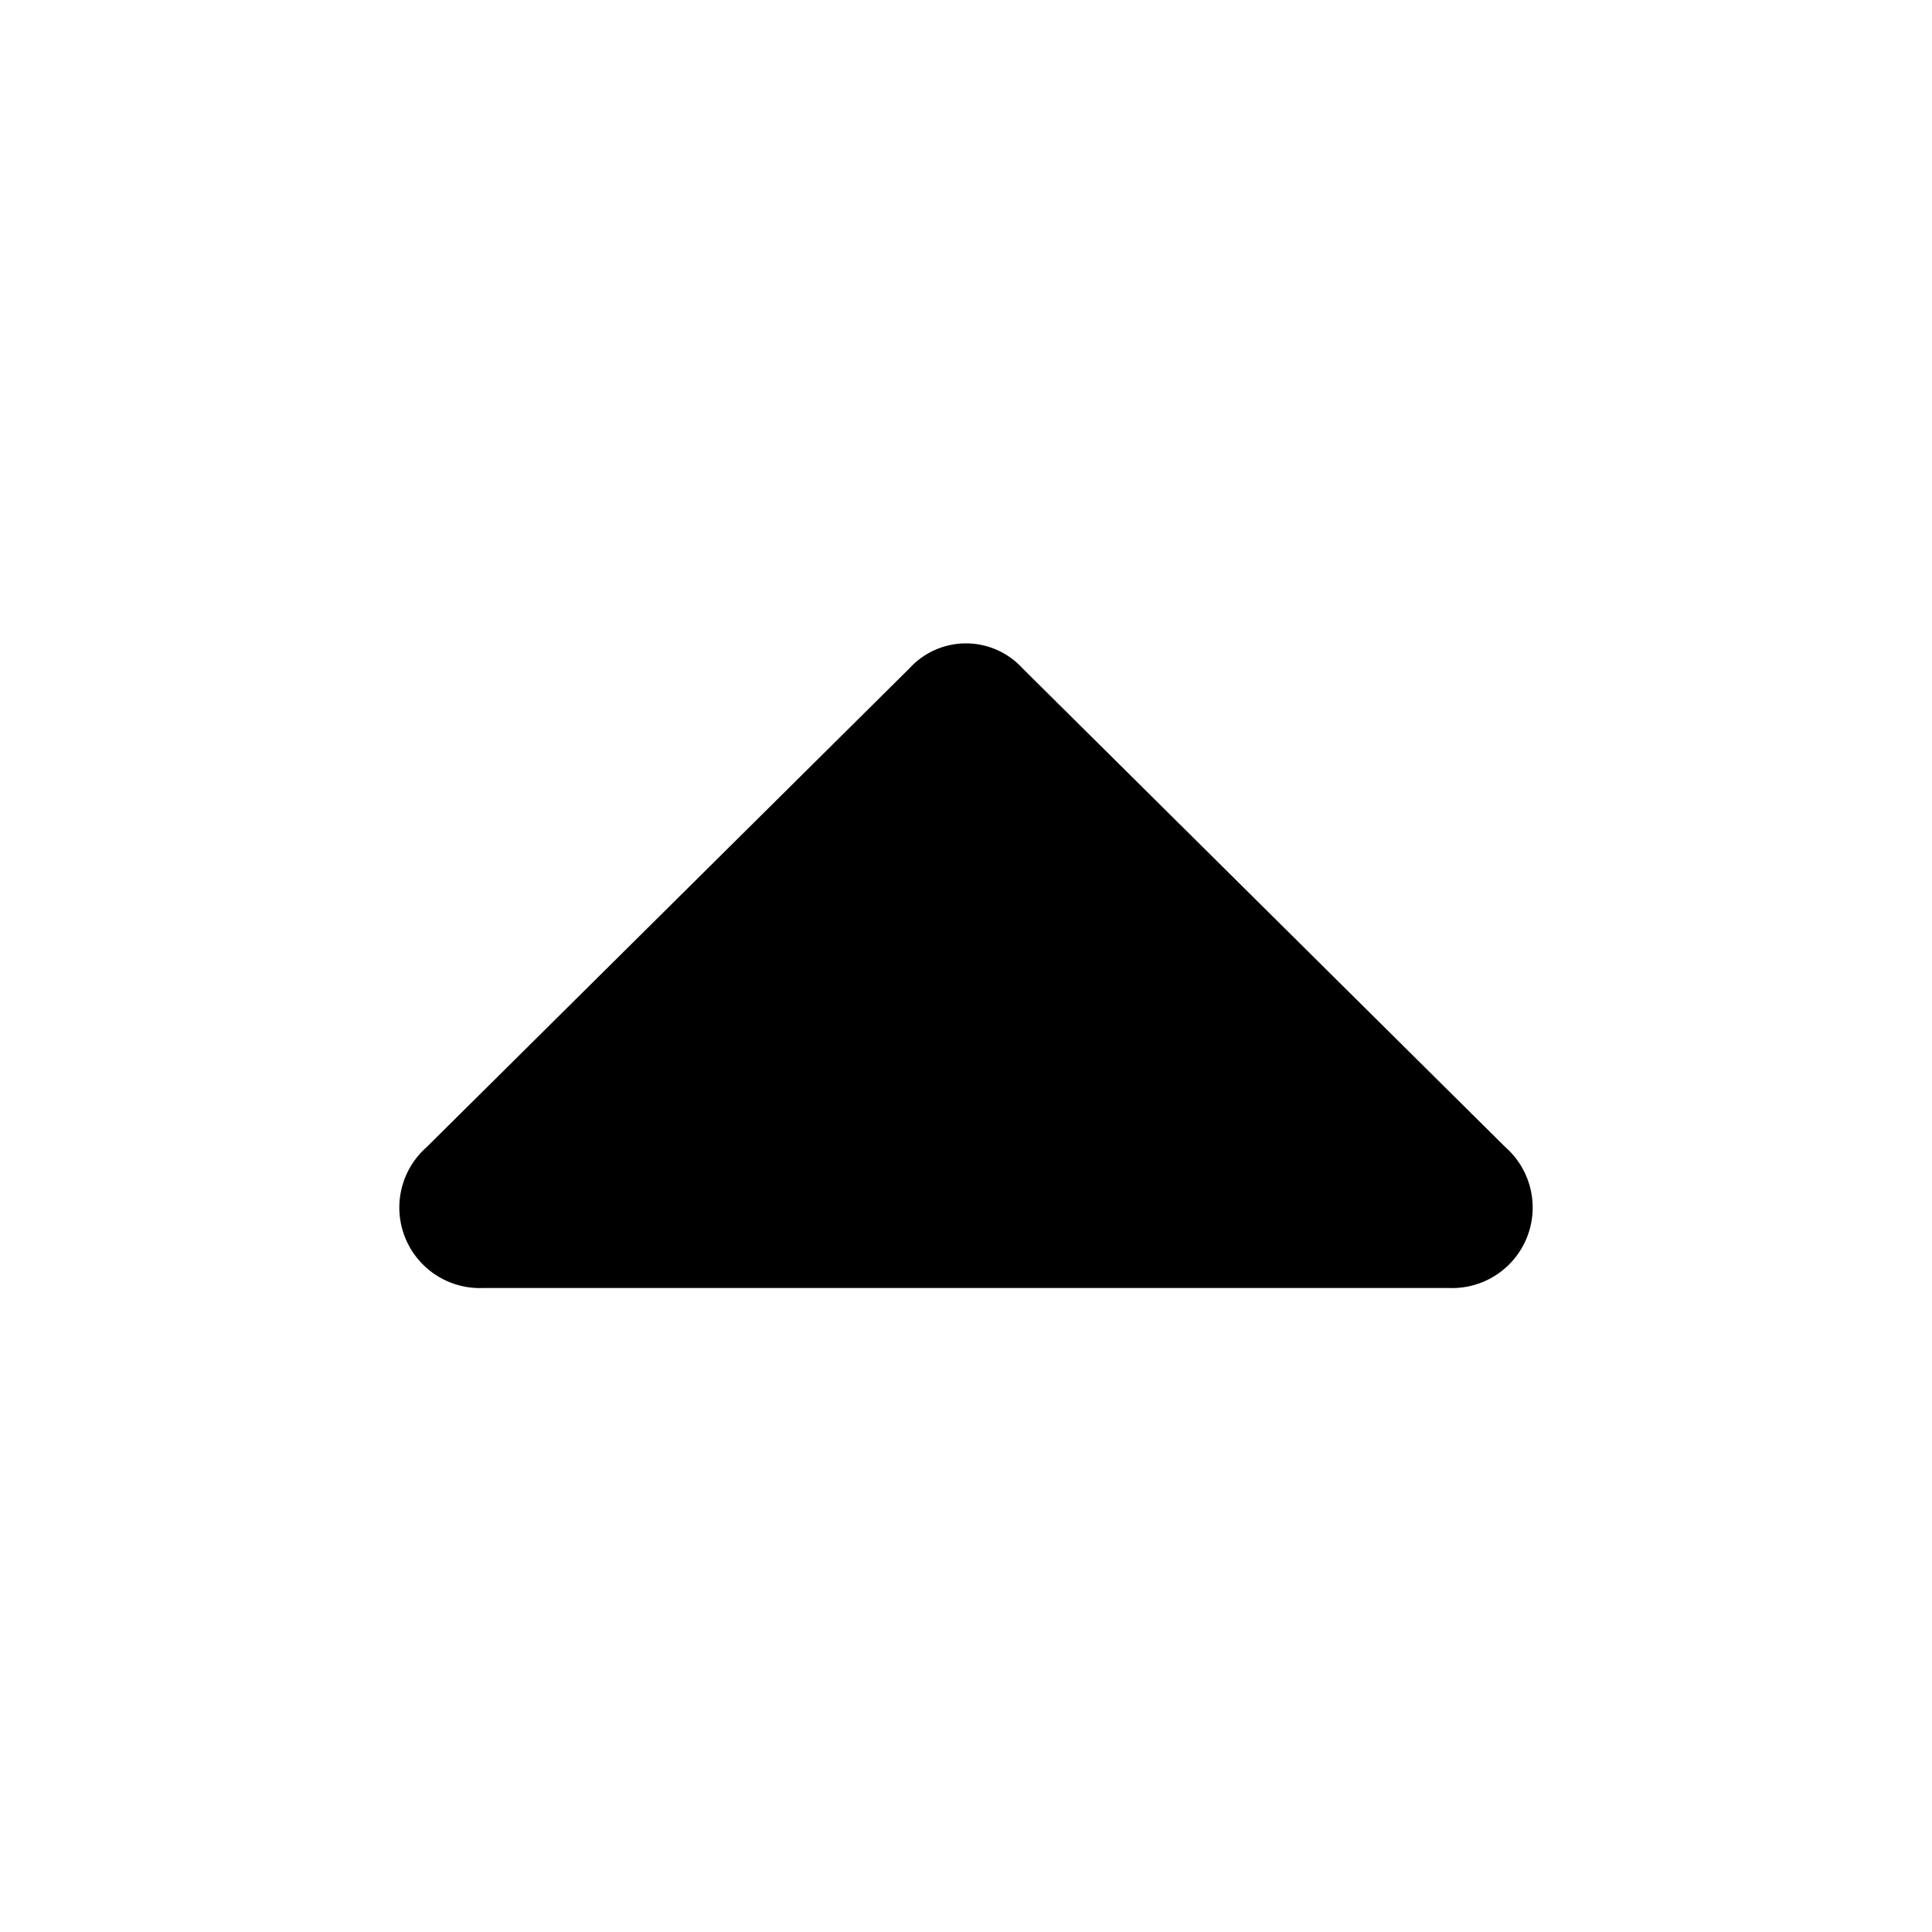 <?xml version="1.0" encoding="utf-8"?><!-- Uploaded to: SVG Repo, www.svgrepo.com, Generator: SVG Repo Mixer Tools -->
<svg width="800px" height="800px" viewBox="0 0 48 48" xmlns="http://www.w3.org/2000/svg">
  <title>arrowhead-up-solid</title>
  <g id="Layer_2" data-name="Layer 2">
    <g id="invisible_box" data-name="invisible box">
      <rect width="48" height="48" fill="none"/>
    </g>
    <g id="Q3_icons" data-name="Q3 icons">
      <path d="M37.4,28.5l-12-11.9a1.9,1.9,0,0,0-2.8,0l-12,11.9A2,2,0,0,0,12,32H36a2,2,0,0,0,1.4-3.5Z"/>
    </g>
  </g>
</svg>